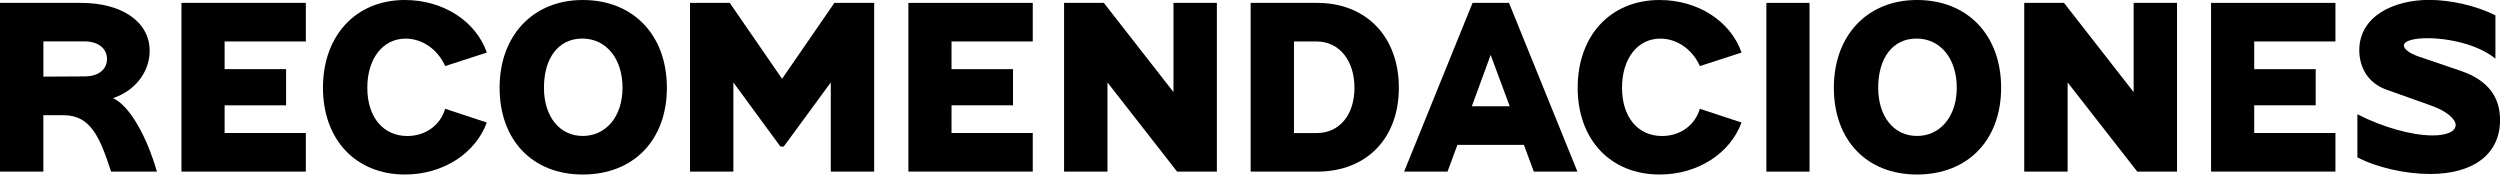 <?xml version="1.0" encoding="UTF-8"?>
<svg id="Capa_2" data-name="Capa 2" xmlns="http://www.w3.org/2000/svg" viewBox="0 0 518.01 36.16">
  <g id="Contenido">
    <g>
      <path d="M16.78.6c8.54,0,14.23,3.95,14.23,9.94,0,4.39-3.05,8.29-7.59,9.79,3.3,1.5,6.89,7.59,9.09,15.23h-9.49c-2.3-7.04-4.2-11.69-9.84-11.69h-4.2v11.69H0V.6h16.78ZM8.99,8.59v7.29l8.59-.05c2.75,0,4.59-1.4,4.59-3.6s-1.85-3.65-4.59-3.65h-8.59Z"/>
      <path d="M63.37.6v7.99h-16.83v5.74h12.74v7.49h-12.74v5.74h16.83v7.99h-25.77V.6h25.77Z"/>
      <path d="M100.88,25.37c-2.4,6.49-9.14,10.79-16.98,10.79-10.14,0-16.98-7.19-16.98-17.98S73.71,0,83.9,0c7.89,0,14.68,4.34,16.98,10.89l-8.64,2.8c-1.5-3.4-4.7-5.69-8.19-5.69-4.7,0-7.94,4.1-7.94,10.19s3.3,9.99,8.29,9.99c3.79,0,6.84-2.25,7.84-5.64l8.64,2.85Z"/>
      <path d="M120.75,0c10.49,0,17.43,7.29,17.43,18.18s-6.94,17.98-17.43,17.98-17.23-7.19-17.23-17.98S110.42,0,120.75,0ZM112.71,18.18c0,5.99,3.25,9.99,8.04,9.99s8.24-4,8.24-9.99-3.35-10.19-8.34-10.19-7.94,4.1-7.94,10.19Z"/>
      <path d="M161.7,30.36l-9.74-13.28v18.48h-8.99V.6h8.24l10.84,15.73,10.84-15.73h8.24v34.96h-8.99v-18.48l-9.74,13.28h-.7Z"/>
      <path d="M213.99.6v7.99h-16.83v5.74h12.74v7.49h-12.74v5.74h16.83v7.99h-25.77V.6h25.77Z"/>
      <path d="M228.72.6l14.43,18.48V.6h8.99v34.96h-8.24l-14.43-18.48v18.48h-8.99V.6h8.24Z"/>
      <path d="M272.92.6c10.19,0,16.93,7.04,16.93,17.58s-6.74,17.38-16.93,17.38h-13.78V.6h13.78ZM268.12,8.59v18.98h4.79c4.64-.05,7.74-3.75,7.74-9.39s-3.15-9.59-7.84-9.59h-4.69Z"/>
      <path d="M312.67.6l14.18,34.96h-9.04l-2.05-5.54h-13.78l-2.05,5.54h-8.99L305.12.6h7.54ZM304.98,22.02h7.84l-3.95-10.64-3.9,10.64Z"/>
      <path d="M360.86,25.37c-2.4,6.49-9.14,10.79-16.98,10.79-10.14,0-16.98-7.19-16.98-17.98s6.79-18.18,16.98-18.18c7.89,0,14.68,4.34,16.98,10.89l-8.64,2.8c-1.5-3.4-4.7-5.69-8.19-5.69-4.7,0-7.94,4.1-7.94,10.19s3.3,9.99,8.29,9.99c3.79,0,6.84-2.25,7.84-5.64l8.64,2.85Z"/>
      <path d="M374.94.6v34.96h-8.94V.6h8.94Z"/>
      <path d="M397.21,0c10.49,0,17.43,7.29,17.43,18.18s-6.94,17.98-17.43,17.98-17.23-7.19-17.23-17.98,6.89-18.18,17.23-18.18ZM389.17,18.18c0,5.99,3.25,9.99,8.04,9.99s8.24-4,8.24-9.99-3.35-10.19-8.34-10.19-7.94,4.1-7.94,10.19Z"/>
      <path d="M427.67.6l14.43,18.48V.6h8.99v34.96h-8.24l-14.43-18.48v18.48h-8.99V.6h8.24Z"/>
      <path d="M483.91.6v7.99h-16.83v5.74h12.74v7.49h-12.74v5.74h16.83v7.99h-25.77V.6h25.77Z"/>
      <path d="M488.45,23.67c5.14,2.65,11.24,4.39,15.58,4.39,3.05,0,4.79-.85,4.79-2.15s-2-2.95-4.99-4l-9.39-3.35c-3.65-1.3-5.59-4.44-5.59-8.19.05-7.14,7.29-10.39,14.48-10.39,4.5,0,9.89,1.25,13.73,3.2v8.99c-2.95-2.5-8.44-4.14-13.68-4.25-3.25-.05-5.29.55-5.29,1.5,0,.75,1.2,1.65,2.95,2.25l8.94,3.05c5.79,2,8.04,5.64,8.04,10.09.05,6.89-5.24,11.24-14.48,11.24-5.14,0-11.09-1.35-15.08-3.45v-8.94Z"/>
    </g>
  </g>
</svg>